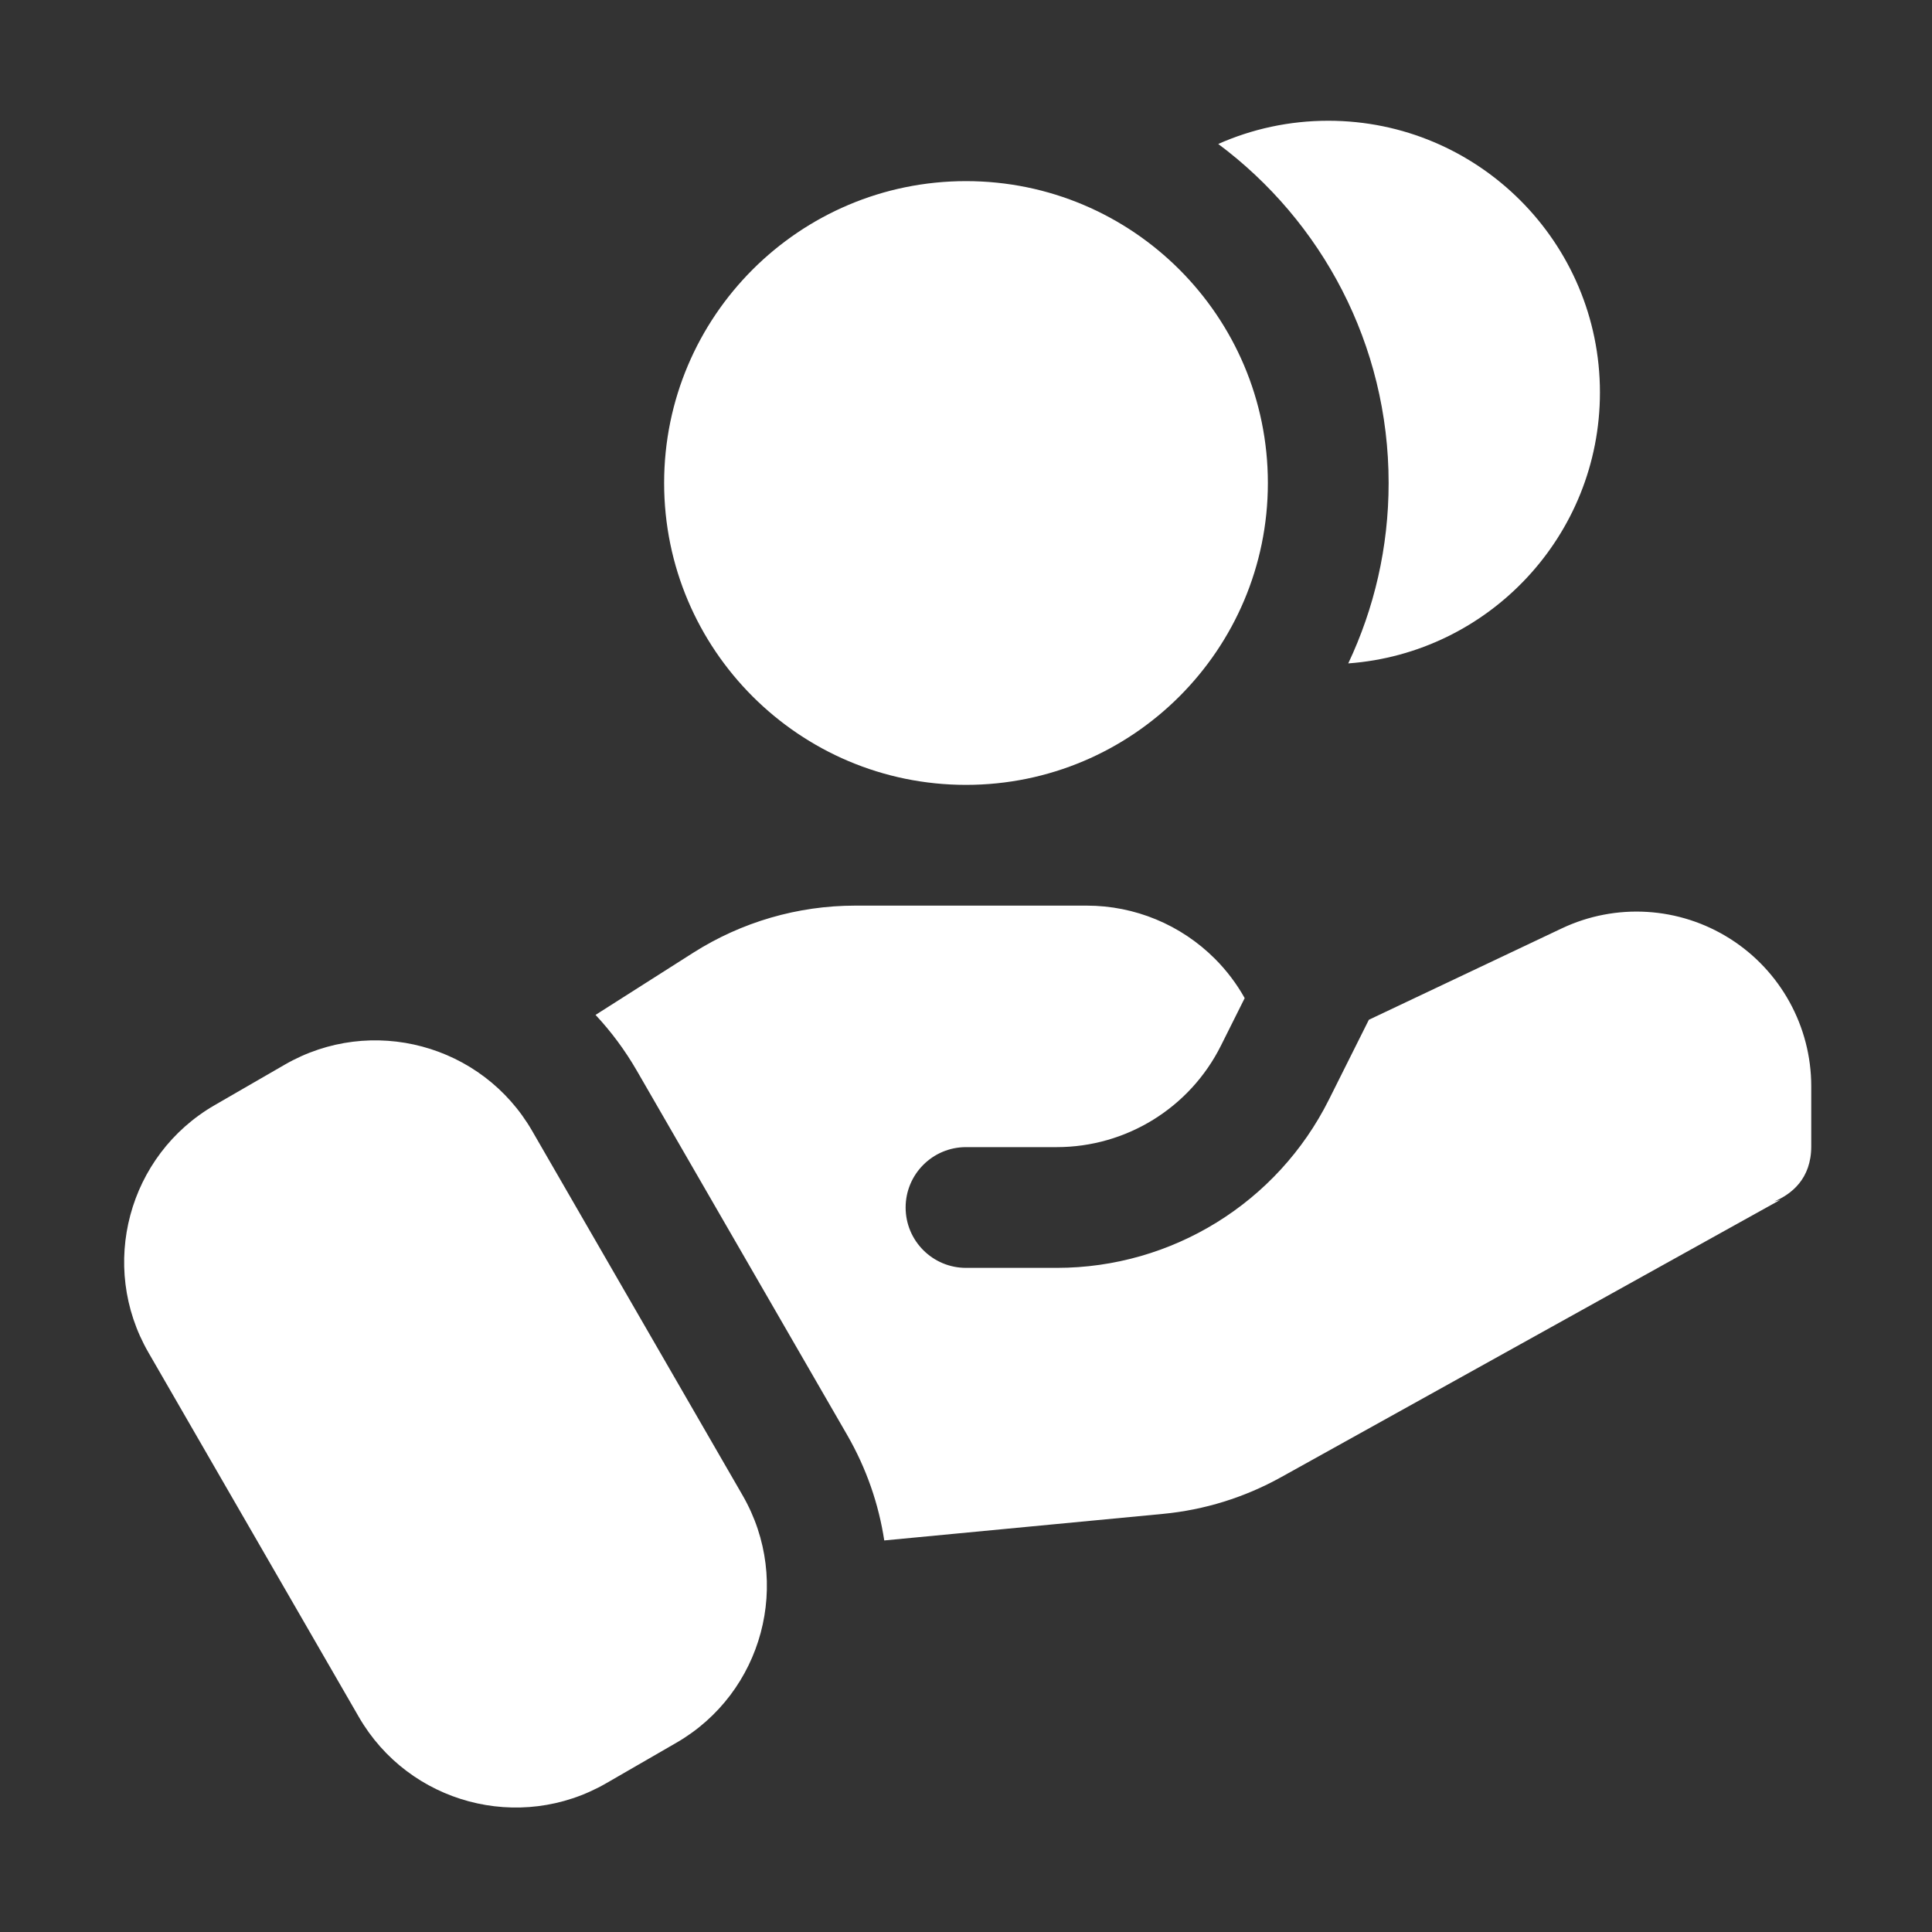<svg width="48" height="48" viewBox="0 0 48 48" fill="none" xmlns="http://www.w3.org/2000/svg">
<rect x="0" y="0" width="48" height="48" fill="#333333" stroke="none"/>
<path fill-rule="evenodd" clip-rule="evenodd" d="M30.267 3.577C31.103 3.206 32.028 3 33 3C36.725 3 39.75 6.025 39.75 9.75C39.75 13.309 36.99 16.227 33.497 16.482C34.14 15.122 34.5 13.603 34.5 12C34.5 8.553 32.836 5.492 30.267 3.577ZM24 4.5C28.14 4.5 31.5 7.861 31.5 12C31.5 16.139 28.14 19.5 24 19.5C19.861 19.5 16.5 16.139 16.5 12C16.5 7.861 19.861 4.5 24 4.5ZM34.009 25.336L38.801 23.066C40.146 22.429 41.723 22.525 42.98 23.321C44.237 24.117 45 25.501 45 26.989V28.481C45 29.292 44.502 29.673 44.08 29.85L44.229 29.811L31.825 36.702C30.921 37.204 29.923 37.514 28.893 37.612L21.969 38.272C21.832 37.374 21.529 36.486 21.048 35.652L15.82 26.598C15.526 26.089 15.181 25.627 14.796 25.215L17.221 23.672C18.424 22.907 19.821 22.5 21.247 22.5H27C28.194 22.5 29.338 22.974 30.182 23.818C30.476 24.112 30.725 24.442 30.924 24.798L30.333 25.98C29.561 27.524 27.982 28.5 26.255 28.5H24C23.172 28.5 22.5 29.172 22.5 30C22.5 30.828 23.172 31.5 24 31.5H26.255C29.118 31.5 31.736 29.882 33.016 27.321L34.009 25.336ZM7.075 26.451C9.227 25.208 11.979 25.946 13.222 28.098L18.45 37.152C19.692 39.304 18.955 42.056 16.803 43.299L15.062 44.304C12.91 45.547 10.158 44.809 8.915 42.657L3.688 33.603C2.445 31.45 3.183 28.698 5.335 27.456L7.075 26.451Z" fill="white"/>
</svg>
